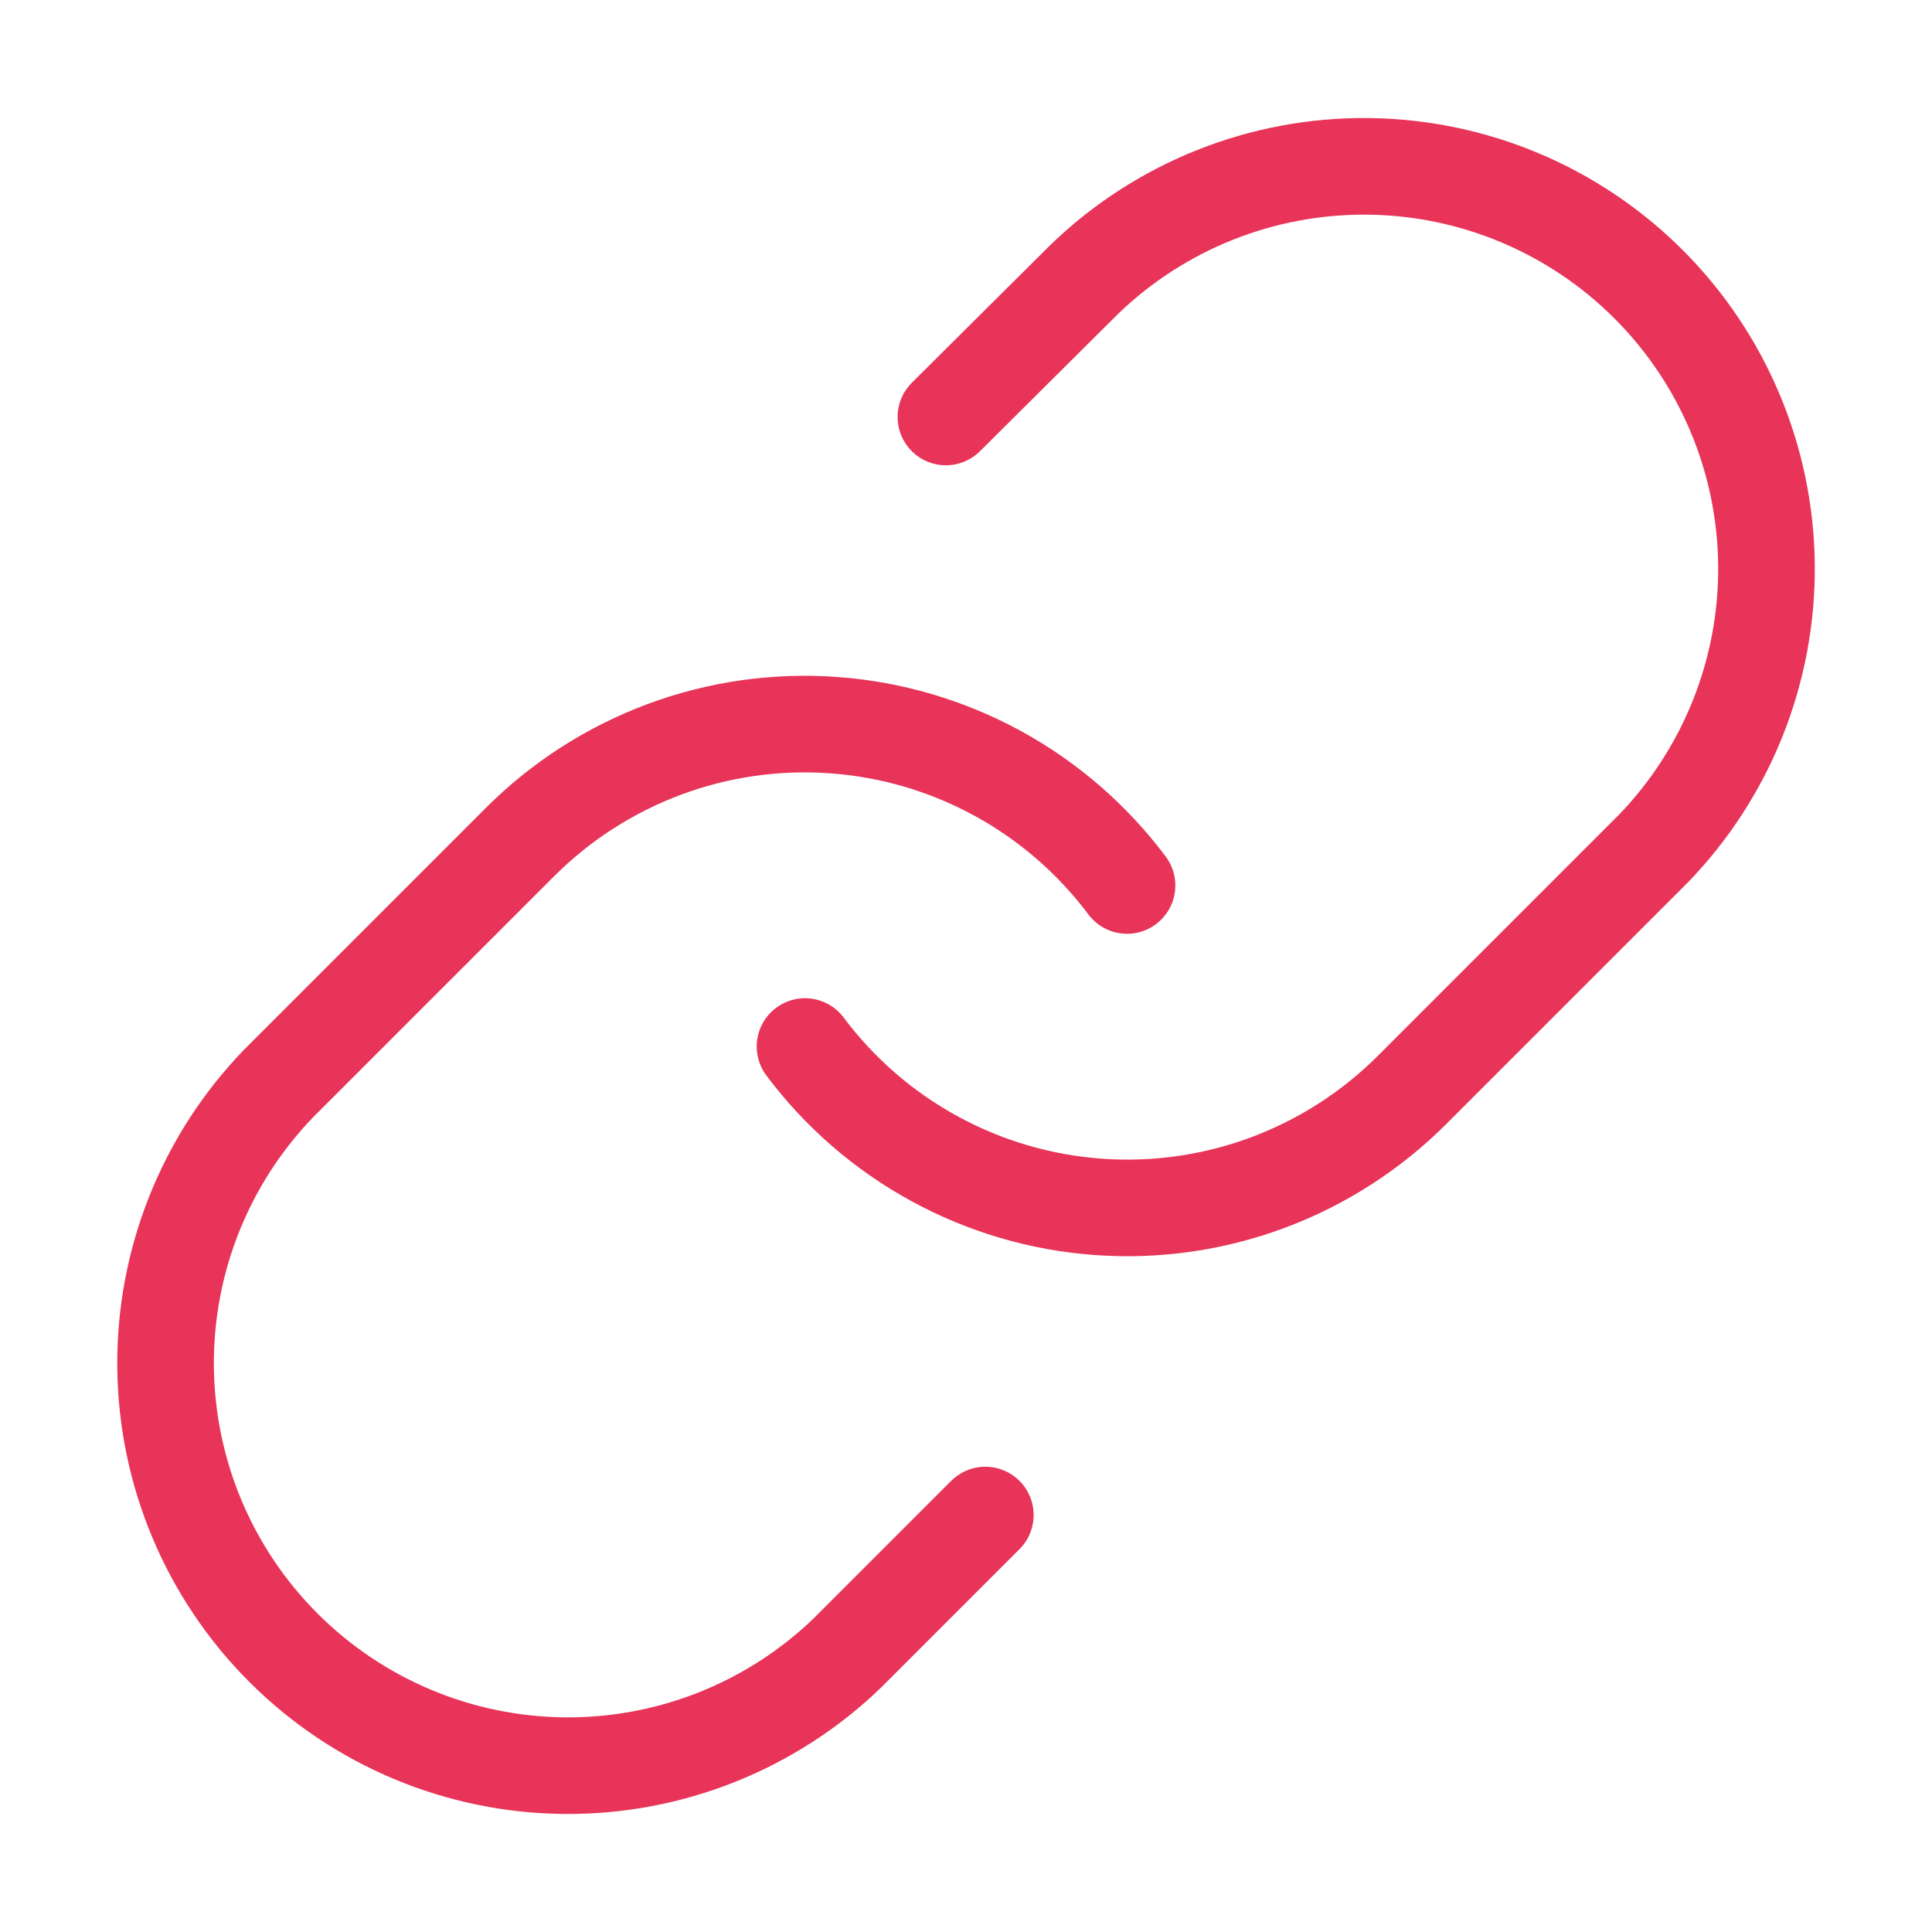 <?xml version="1.0" encoding="utf-8"?><svg width="40" height="40" viewBox="0 0 40 40" fill="none" xmlns="http://www.w3.org/2000/svg">
<path d="M16.667 21.667C17.383 22.624 18.296 23.415 19.345 23.988C20.393 24.561 21.553 24.902 22.745 24.987C23.937 25.073 25.133 24.901 26.253 24.483C27.372 24.065 28.389 23.412 29.234 22.567L34.234 17.567C35.752 15.995 36.592 13.89 36.573 11.705C36.554 9.52 35.677 7.43 34.132 5.885C32.587 4.34 30.497 3.463 28.312 3.444C26.127 3.425 24.022 4.265 22.45 5.783L19.584 8.633M23.334 18.333C22.618 17.377 21.705 16.585 20.656 16.012C19.607 15.439 18.448 15.098 17.256 15.013C16.064 14.927 14.868 15.099 13.748 15.517C12.629 15.935 11.612 16.588 10.767 17.433L5.767 22.433C4.249 24.005 3.409 26.11 3.428 28.295C3.447 30.48 4.323 32.57 5.869 34.115C7.414 35.66 9.504 36.537 11.689 36.556C13.874 36.575 15.979 35.735 17.55 34.217L20.4 31.367" stroke="#E73458" stroke-width="2" stroke-linecap="round" stroke-linejoin="round"/>
</svg>

